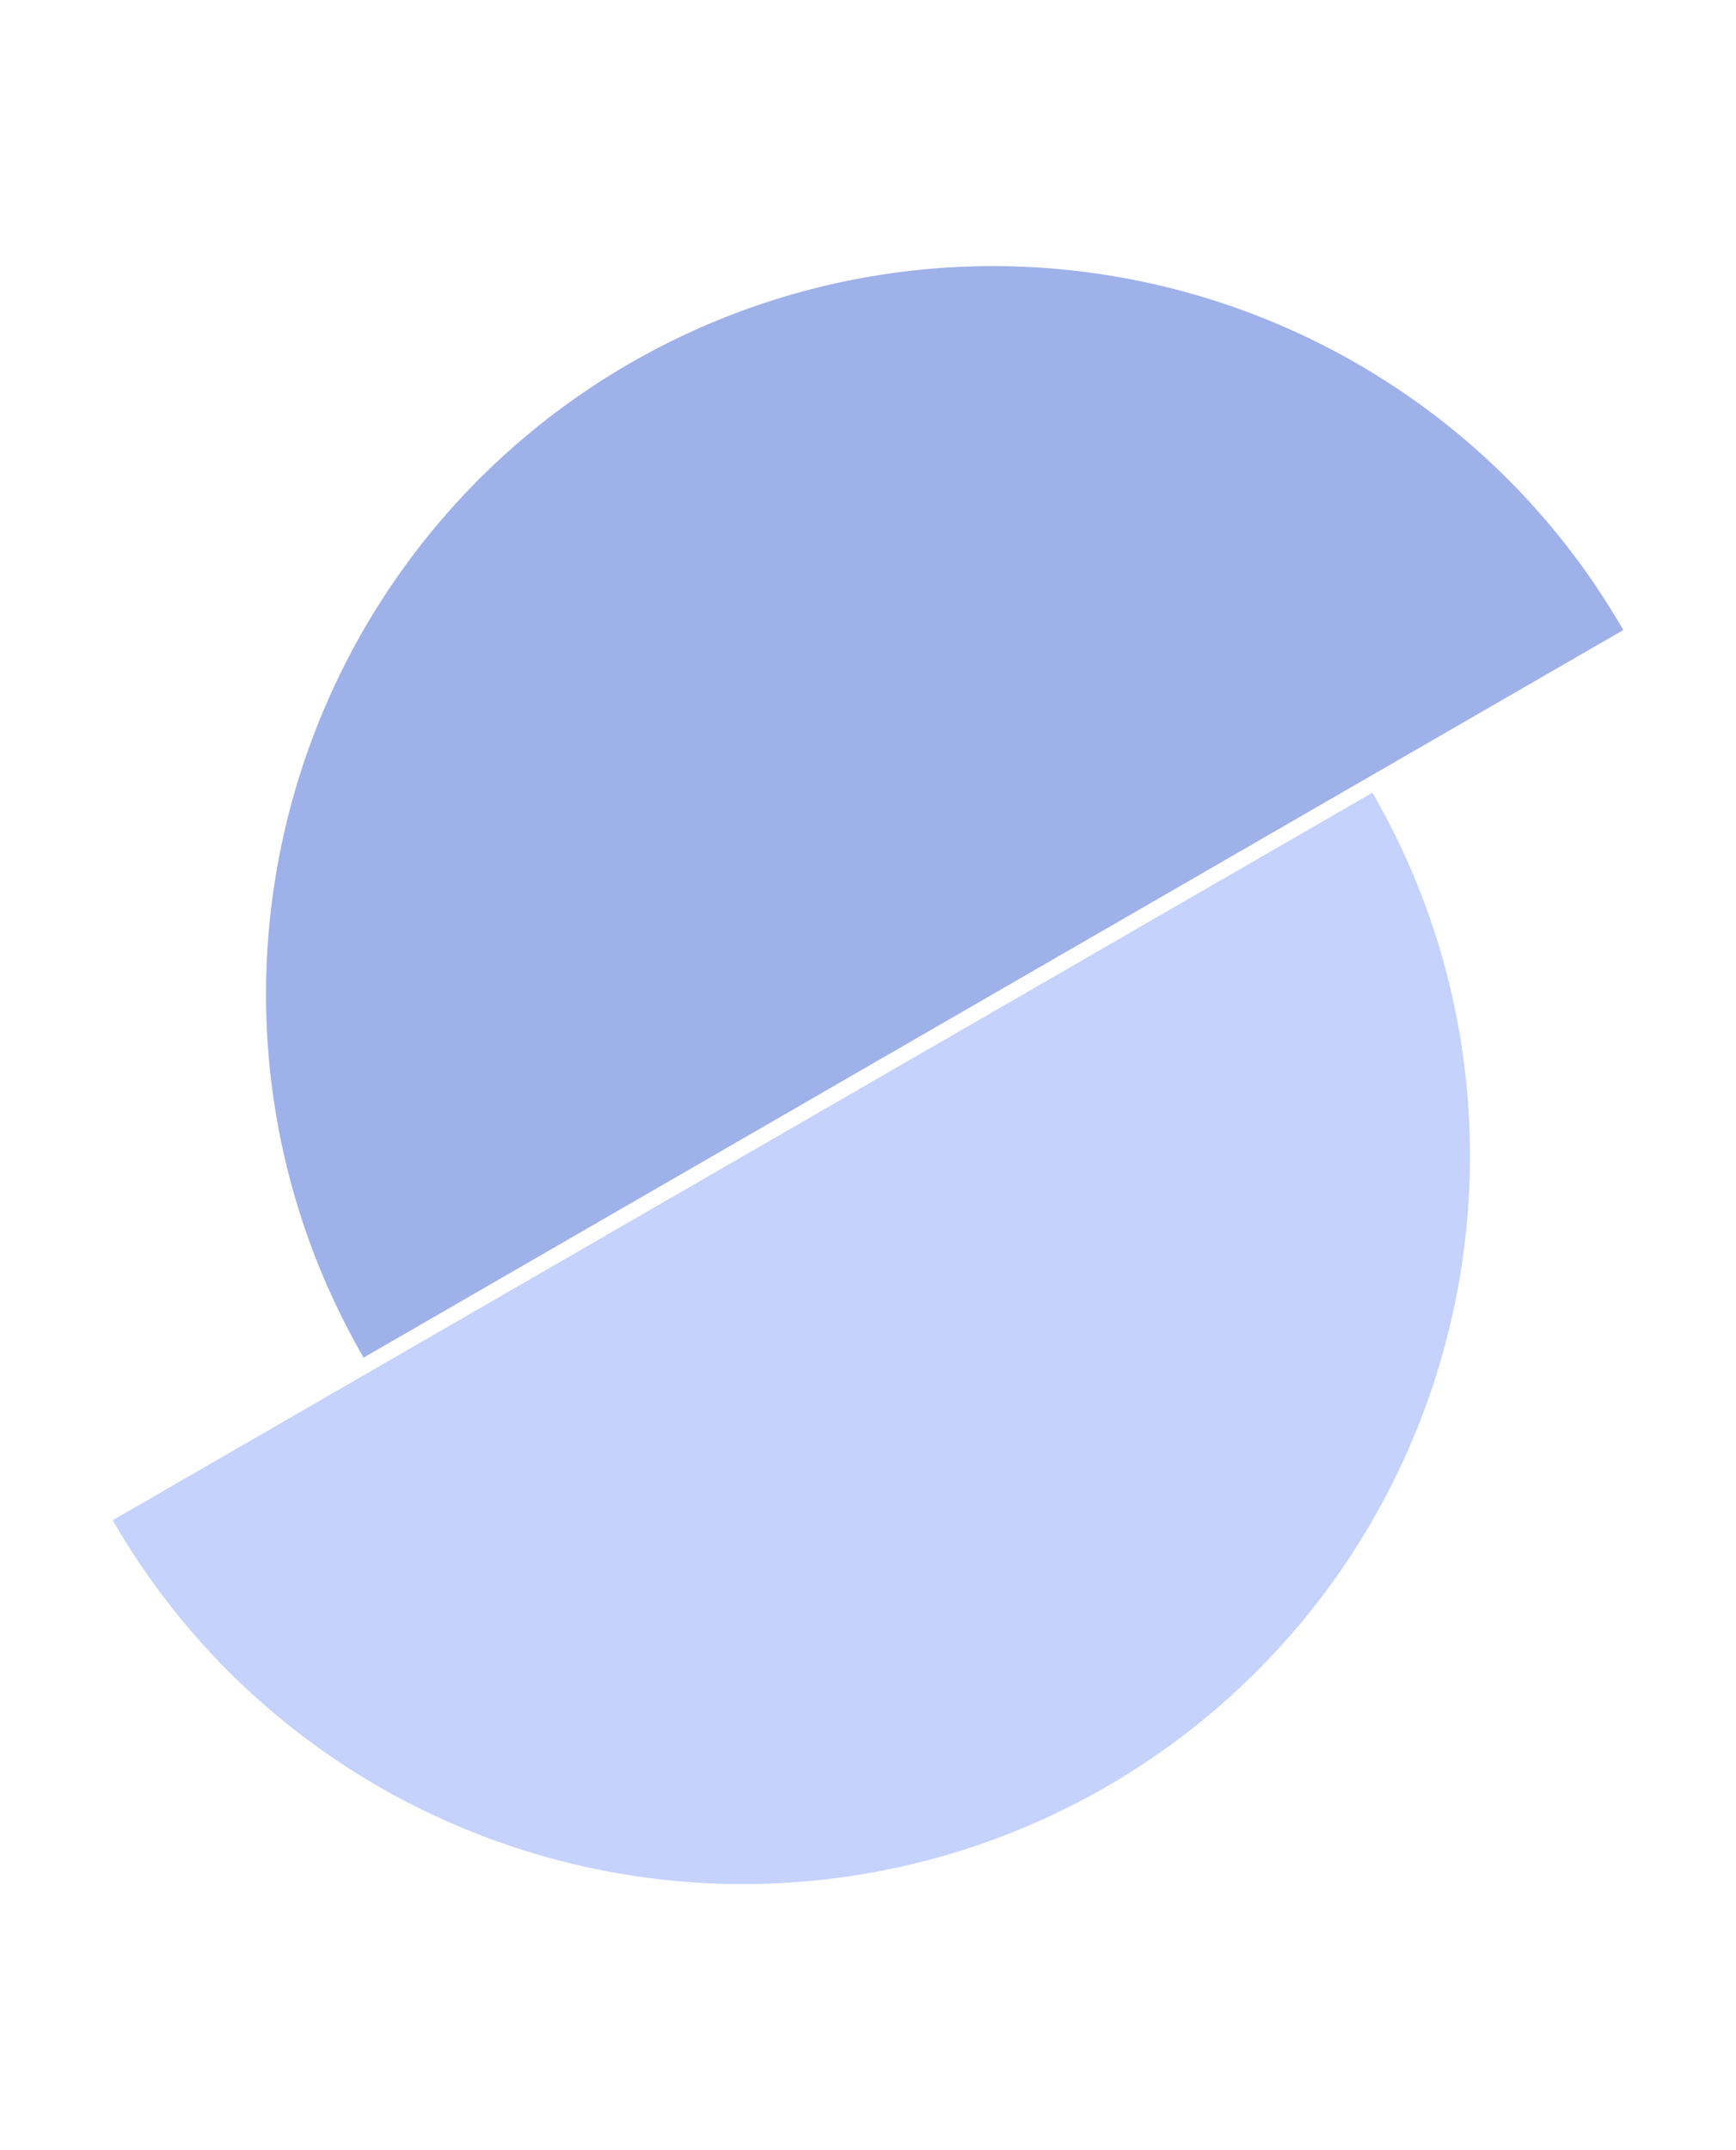 <svg xmlns="http://www.w3.org/2000/svg" width="60.136" height="74.458" viewBox="0 0 60.136 74.458">
  <g id="element_shape_02" transform="translate(4.044 -1286.573) rotate(60)">
    <path id="Subtraction_2" data-name="Subtraction 2" d="M25.193,50.385h0a25.075,25.075,0,0,1-14.085-4.3A25.266,25.266,0,0,1,1.98,35,25.159,25.159,0,0,1,4.3,11.107,25.266,25.266,0,0,1,15.386,1.98,25.035,25.035,0,0,1,25.193,0V50.385Z" transform="translate(1134 609)" fill="#9fb1e9"/>
    <path id="Subtraction_3" data-name="Subtraction 3" d="M25.193,0h0A25.075,25.075,0,0,0,11.107,4.3,25.266,25.266,0,0,0,1.98,15.387,25.159,25.159,0,0,0,4.3,39.278a25.266,25.266,0,0,0,11.084,9.127,25.035,25.035,0,0,0,9.806,1.98V0Z" transform="translate(1184.915 669.727) rotate(180)" fill="#c4d2fc"/>
  </g>
</svg>
